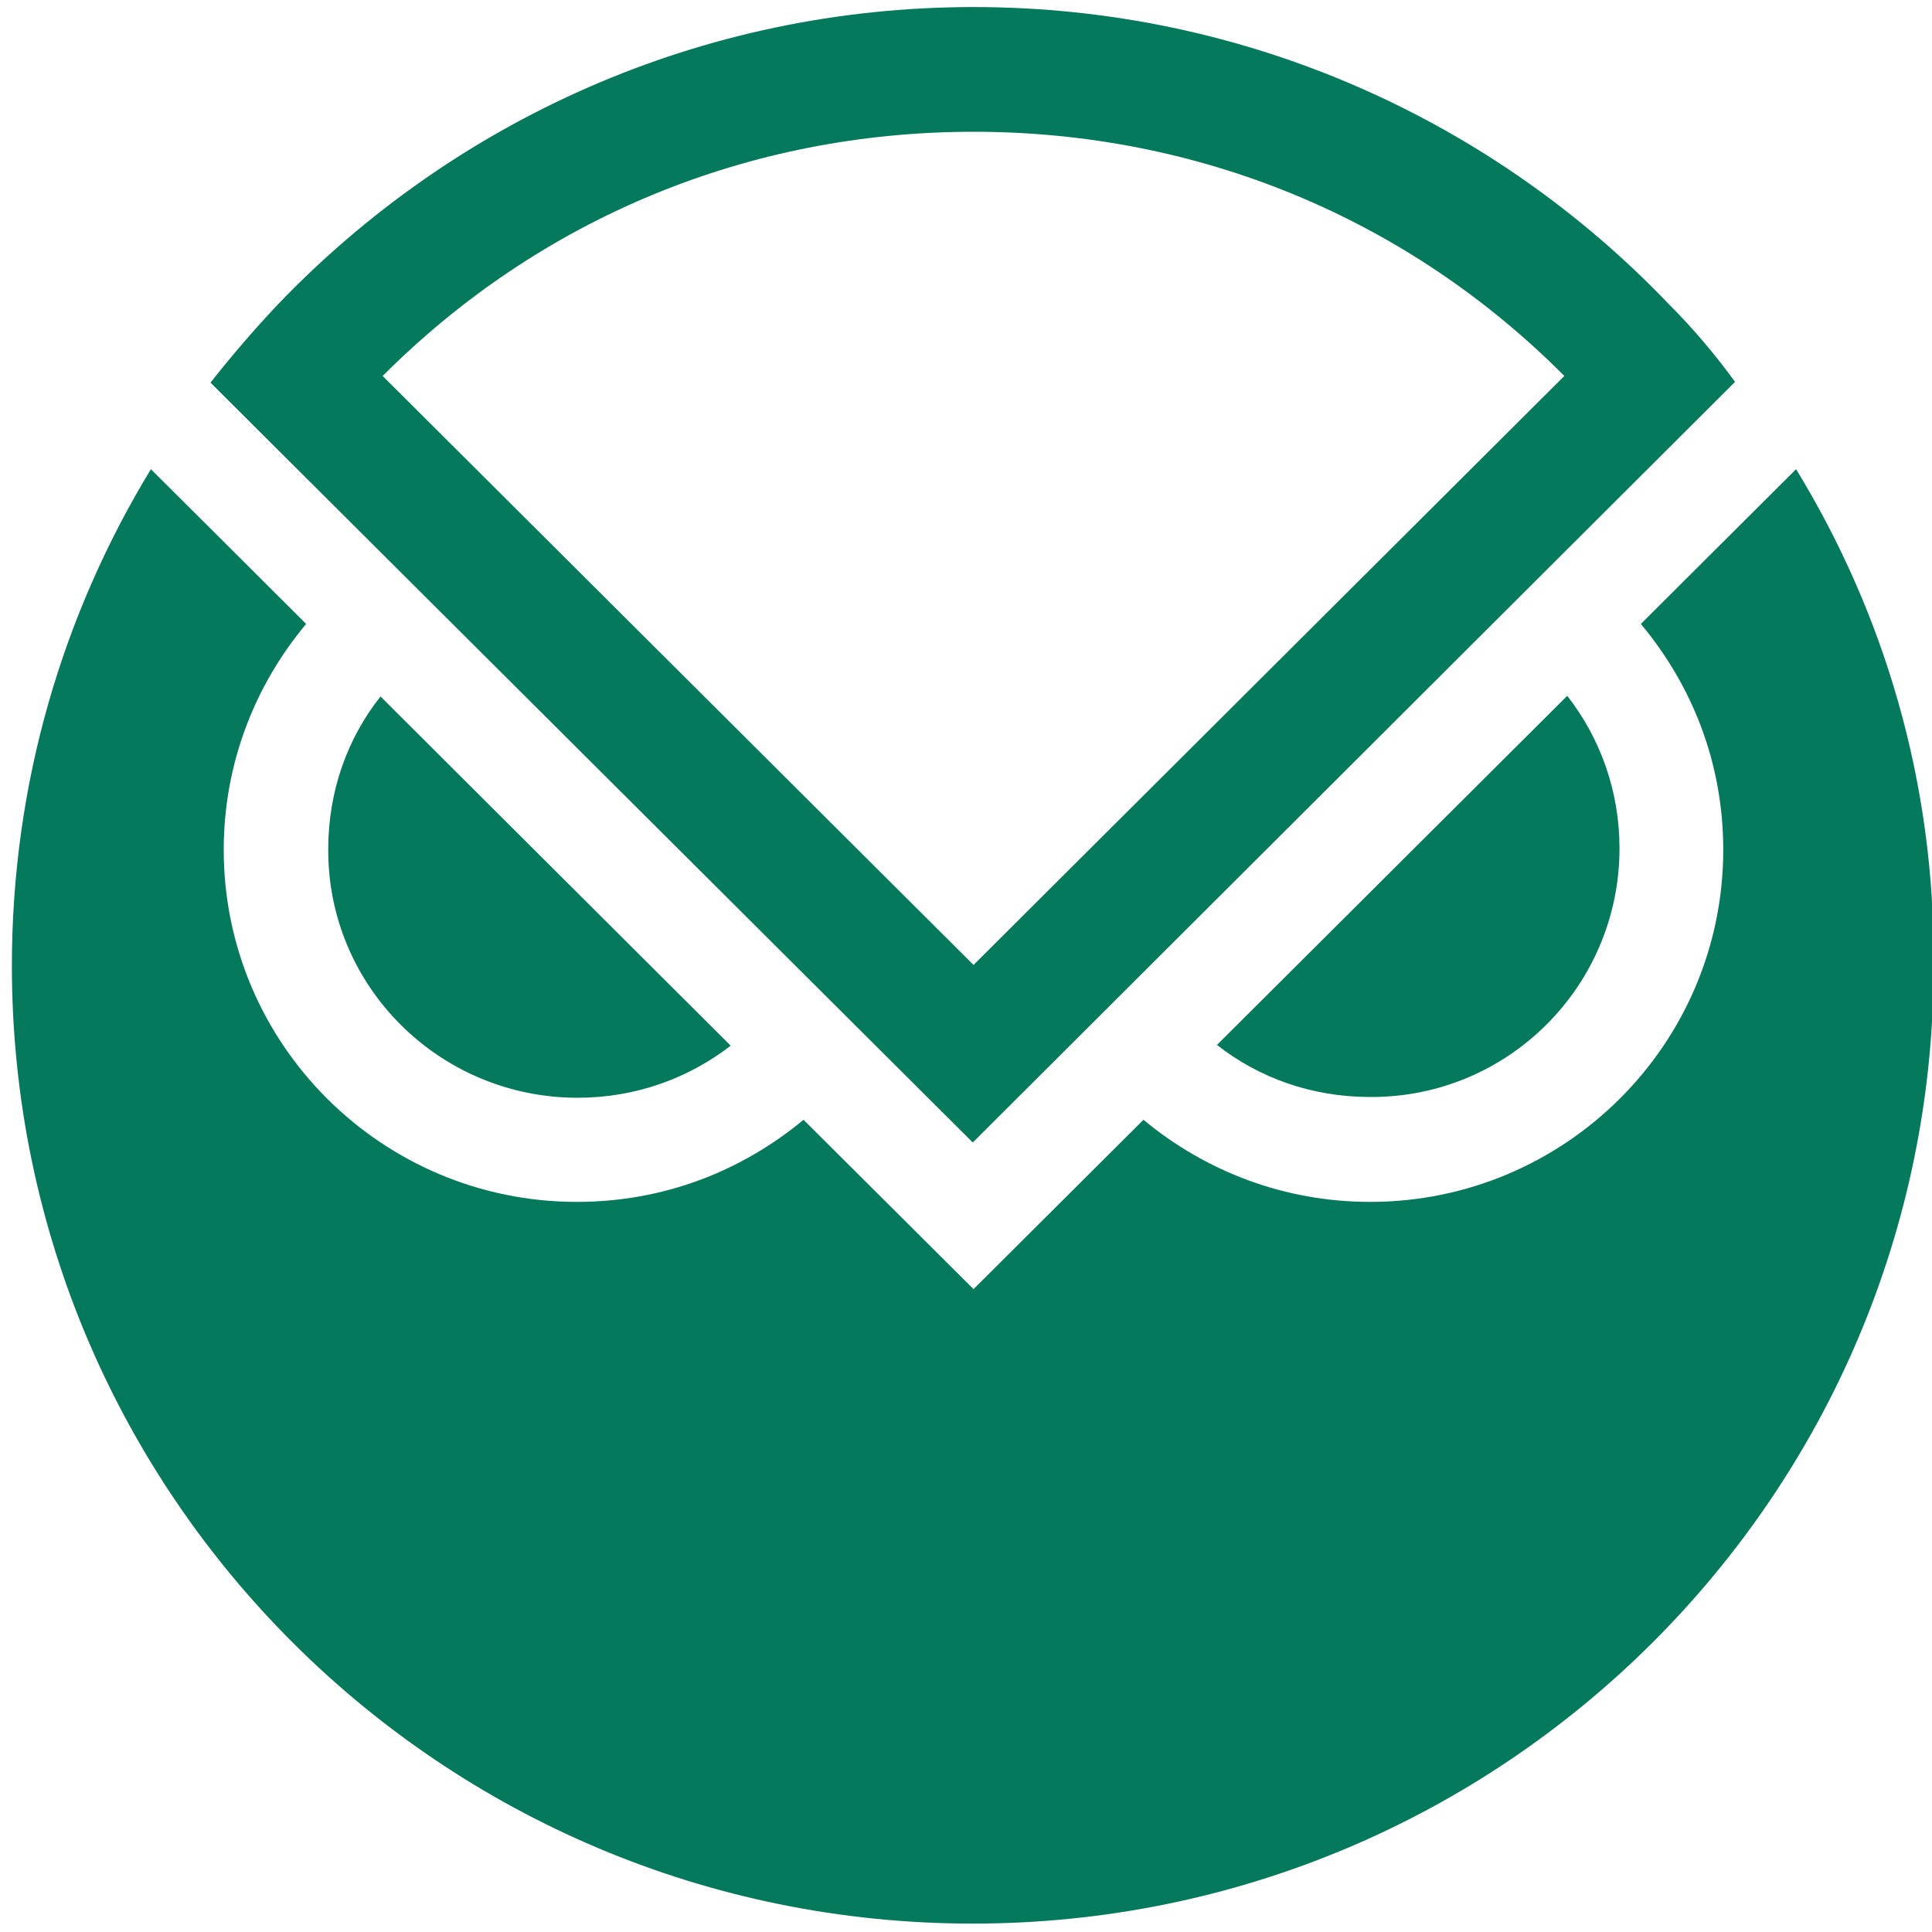 <svg width="20" height="20" viewBox="0 0 20 20" fill="none" xmlns="http://www.w3.org/2000/svg">
<g clip-path="url(#clip0_14079_7932)">
<path d="M5.98 11.364C6.574 11.364 7.122 11.166 7.564 10.825L3.939 7.21C3.596 7.643 3.398 8.19 3.398 8.79C3.39 10.209 4.548 11.364 5.98 11.364Z" fill="#04795B"/>
<path d="M16.765 8.782C16.765 8.19 16.567 7.643 16.224 7.203L12.598 10.817C13.033 11.159 13.581 11.356 14.183 11.356C15.607 11.364 16.765 10.21 16.765 8.782Z" fill="#04795B"/>
<path d="M18.593 4.857L16.986 6.459C17.519 7.097 17.839 7.901 17.839 8.797C17.839 10.809 16.201 12.442 14.183 12.442C13.292 12.442 12.477 12.123 11.837 11.592L10.078 13.345L8.318 11.592C7.678 12.123 6.871 12.442 5.972 12.442C3.954 12.442 2.316 10.809 2.316 8.797C2.316 7.909 2.636 7.097 3.169 6.459L2.347 5.639L1.562 4.857C0.648 6.36 0.123 8.114 0.123 9.997C0.123 15.479 4.578 19.913 10.07 19.913C15.562 19.913 20.017 15.471 20.017 9.997C20.033 8.107 19.507 6.353 18.593 4.857Z" fill="#04795B"/>
<path d="M17.275 3.148C15.47 1.258 12.911 0.073 10.078 0.073C7.244 0.073 4.692 1.258 2.88 3.148C2.636 3.406 2.4 3.68 2.179 3.961L10.07 11.827L17.961 3.953C17.763 3.68 17.527 3.399 17.275 3.148ZM10.078 1.364C12.408 1.364 14.571 2.26 16.194 3.892L10.078 9.989L3.961 3.892C5.591 2.26 7.747 1.364 10.078 1.364Z" fill="#04795B"/>
</g>
<defs>
<clipPath id="clip0_14079_7932">
<rect width="20" height="20" fill="white"/>
</clipPath>
</defs>
</svg>
